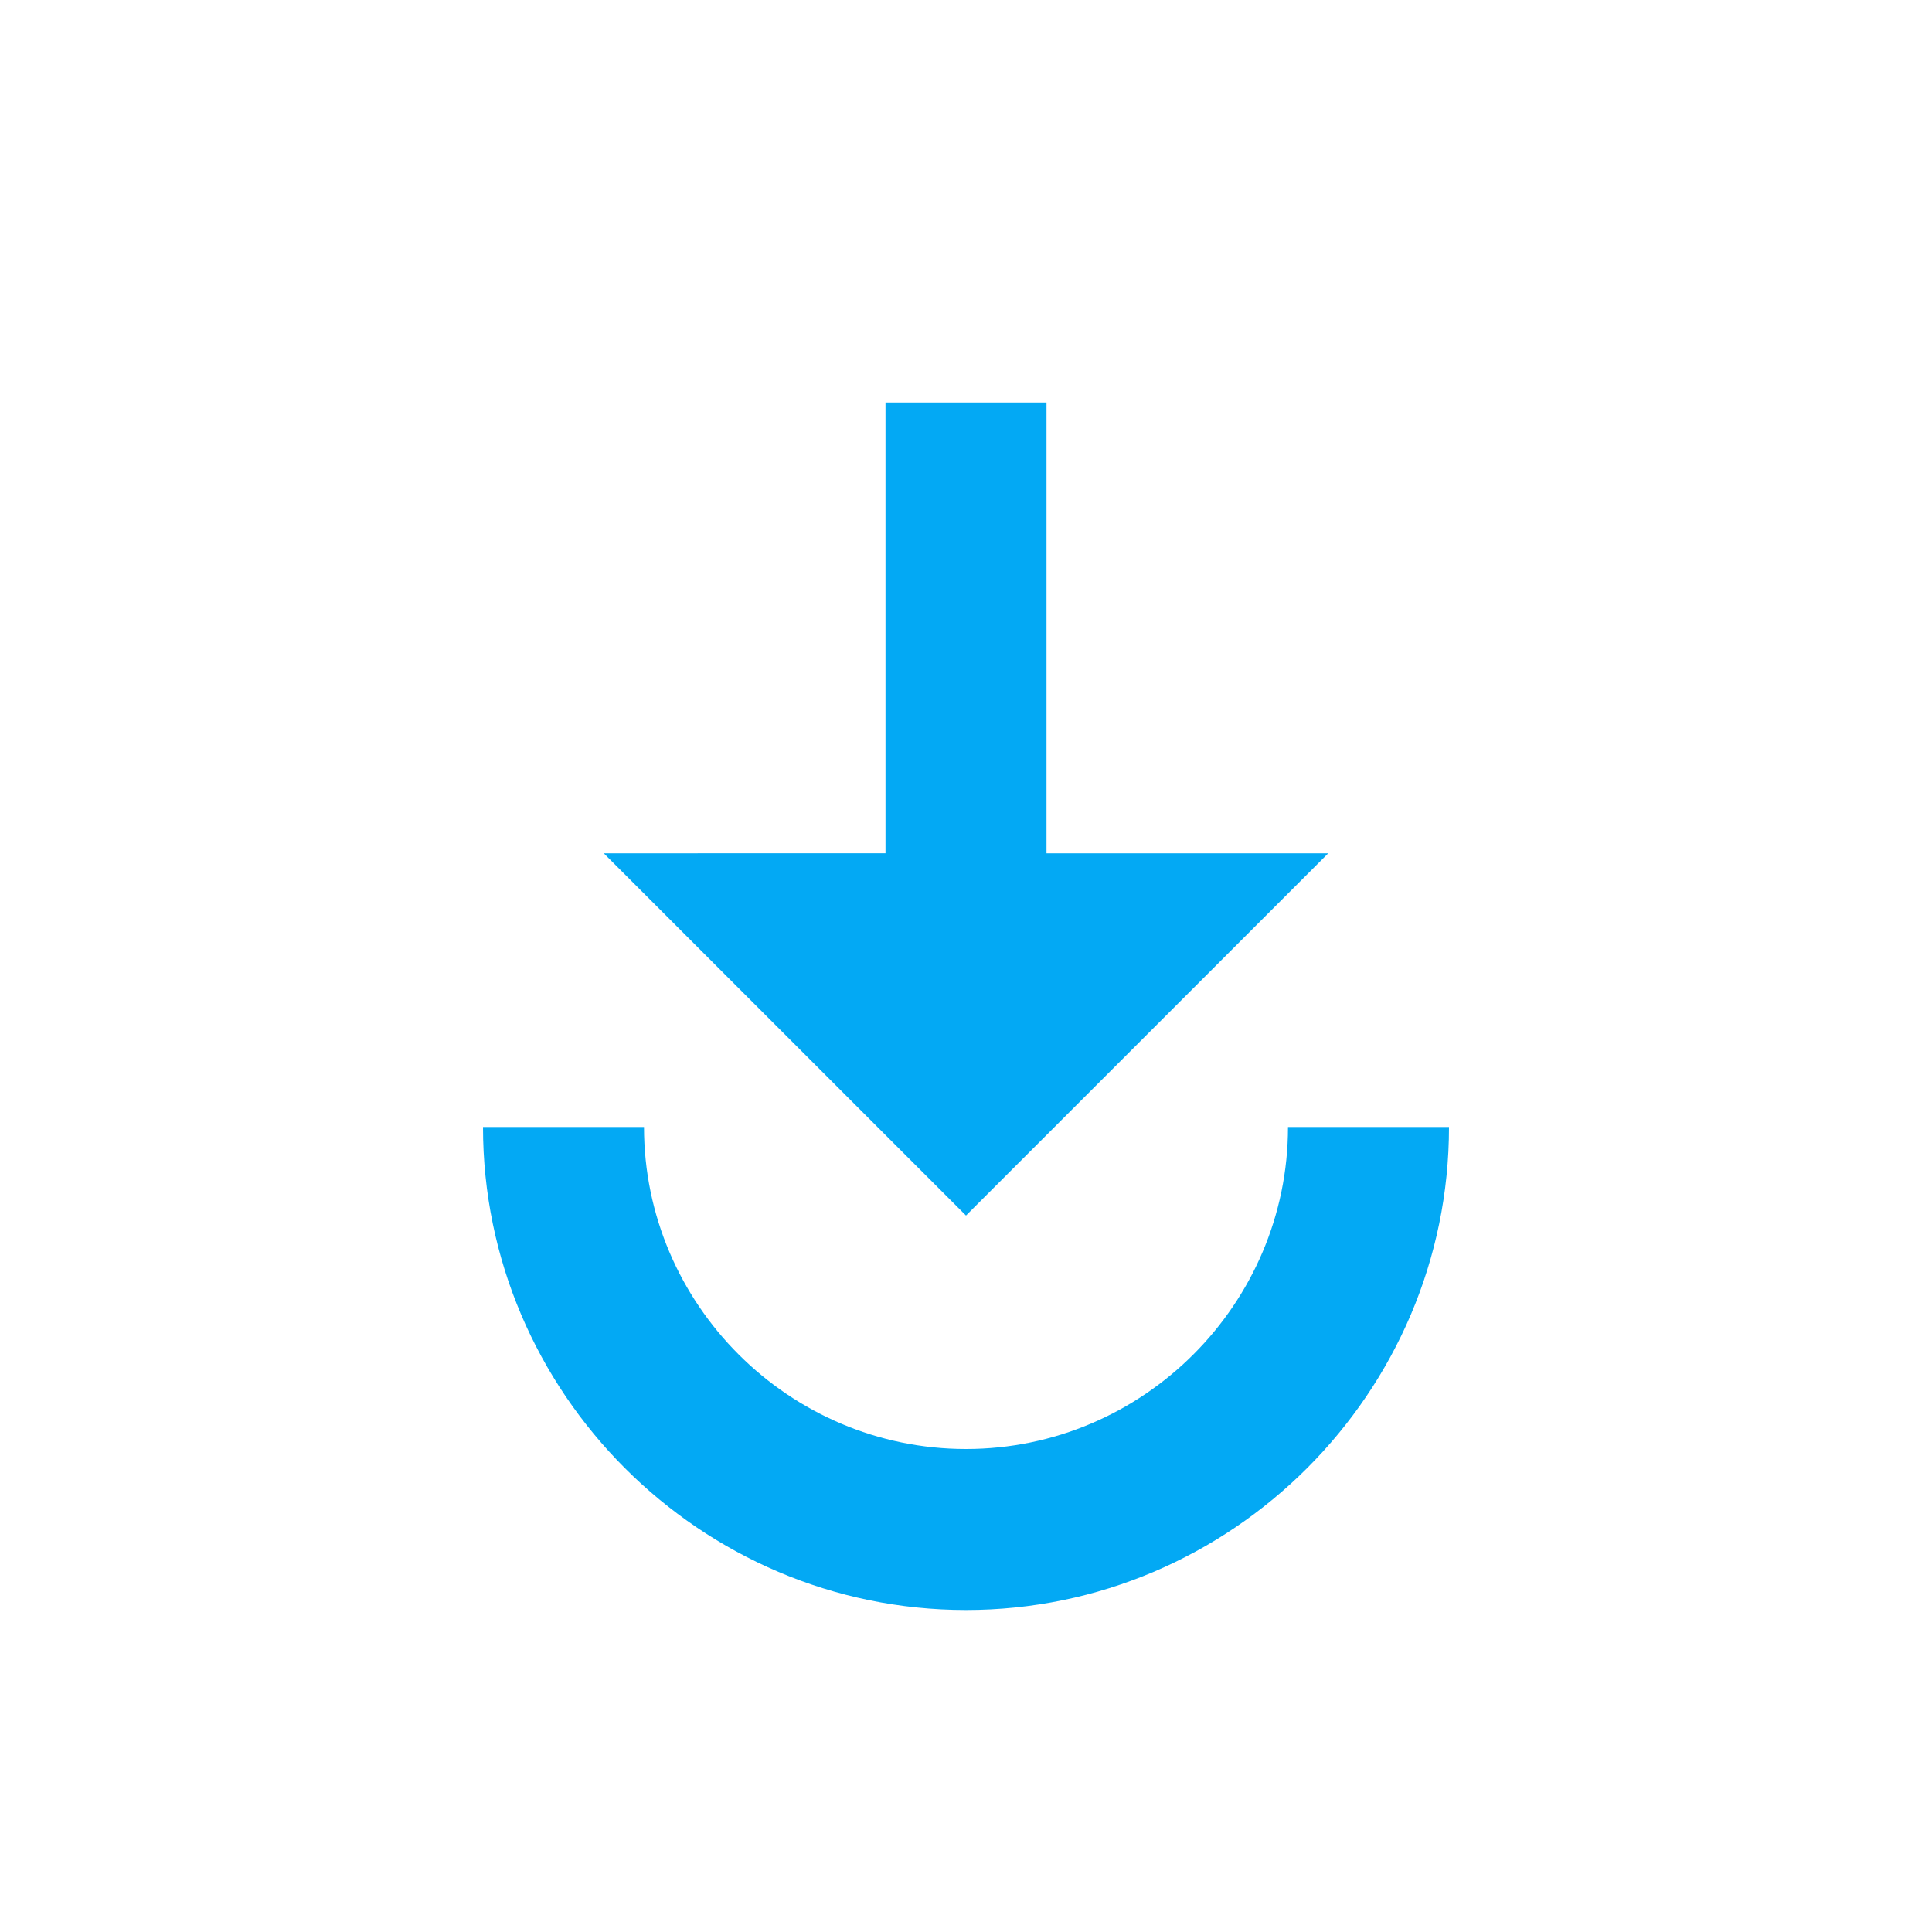 <?xml version="1.0" encoding="utf-8"?>
<!-- Generator: Adobe Illustrator 23.0.0, SVG Export Plug-In . SVG Version: 6.00 Build 0)  -->
<svg version="1.1" id="Layer_1" xmlns="http://www.w3.org/2000/svg" xmlns:xlink="http://www.w3.org/1999/xlink" x="0px" y="0px"
	 viewBox="0 0 24 24" style="enable-background:new 0 0 24 24;" xml:space="preserve">
<style type="text/css">
	.st0{fill:#03A9F4;}
</style>
<path class="st0" d="M11,5v5.6H7.5l4.5,4.5l4.5-4.5H13V5H11z M6,14c0,3.3,2.7,6,6,6s6-2.7,6-6h-2c0,2.2-1.8,4-4,4s-4-1.8-4-4H6z"/>
</svg>
